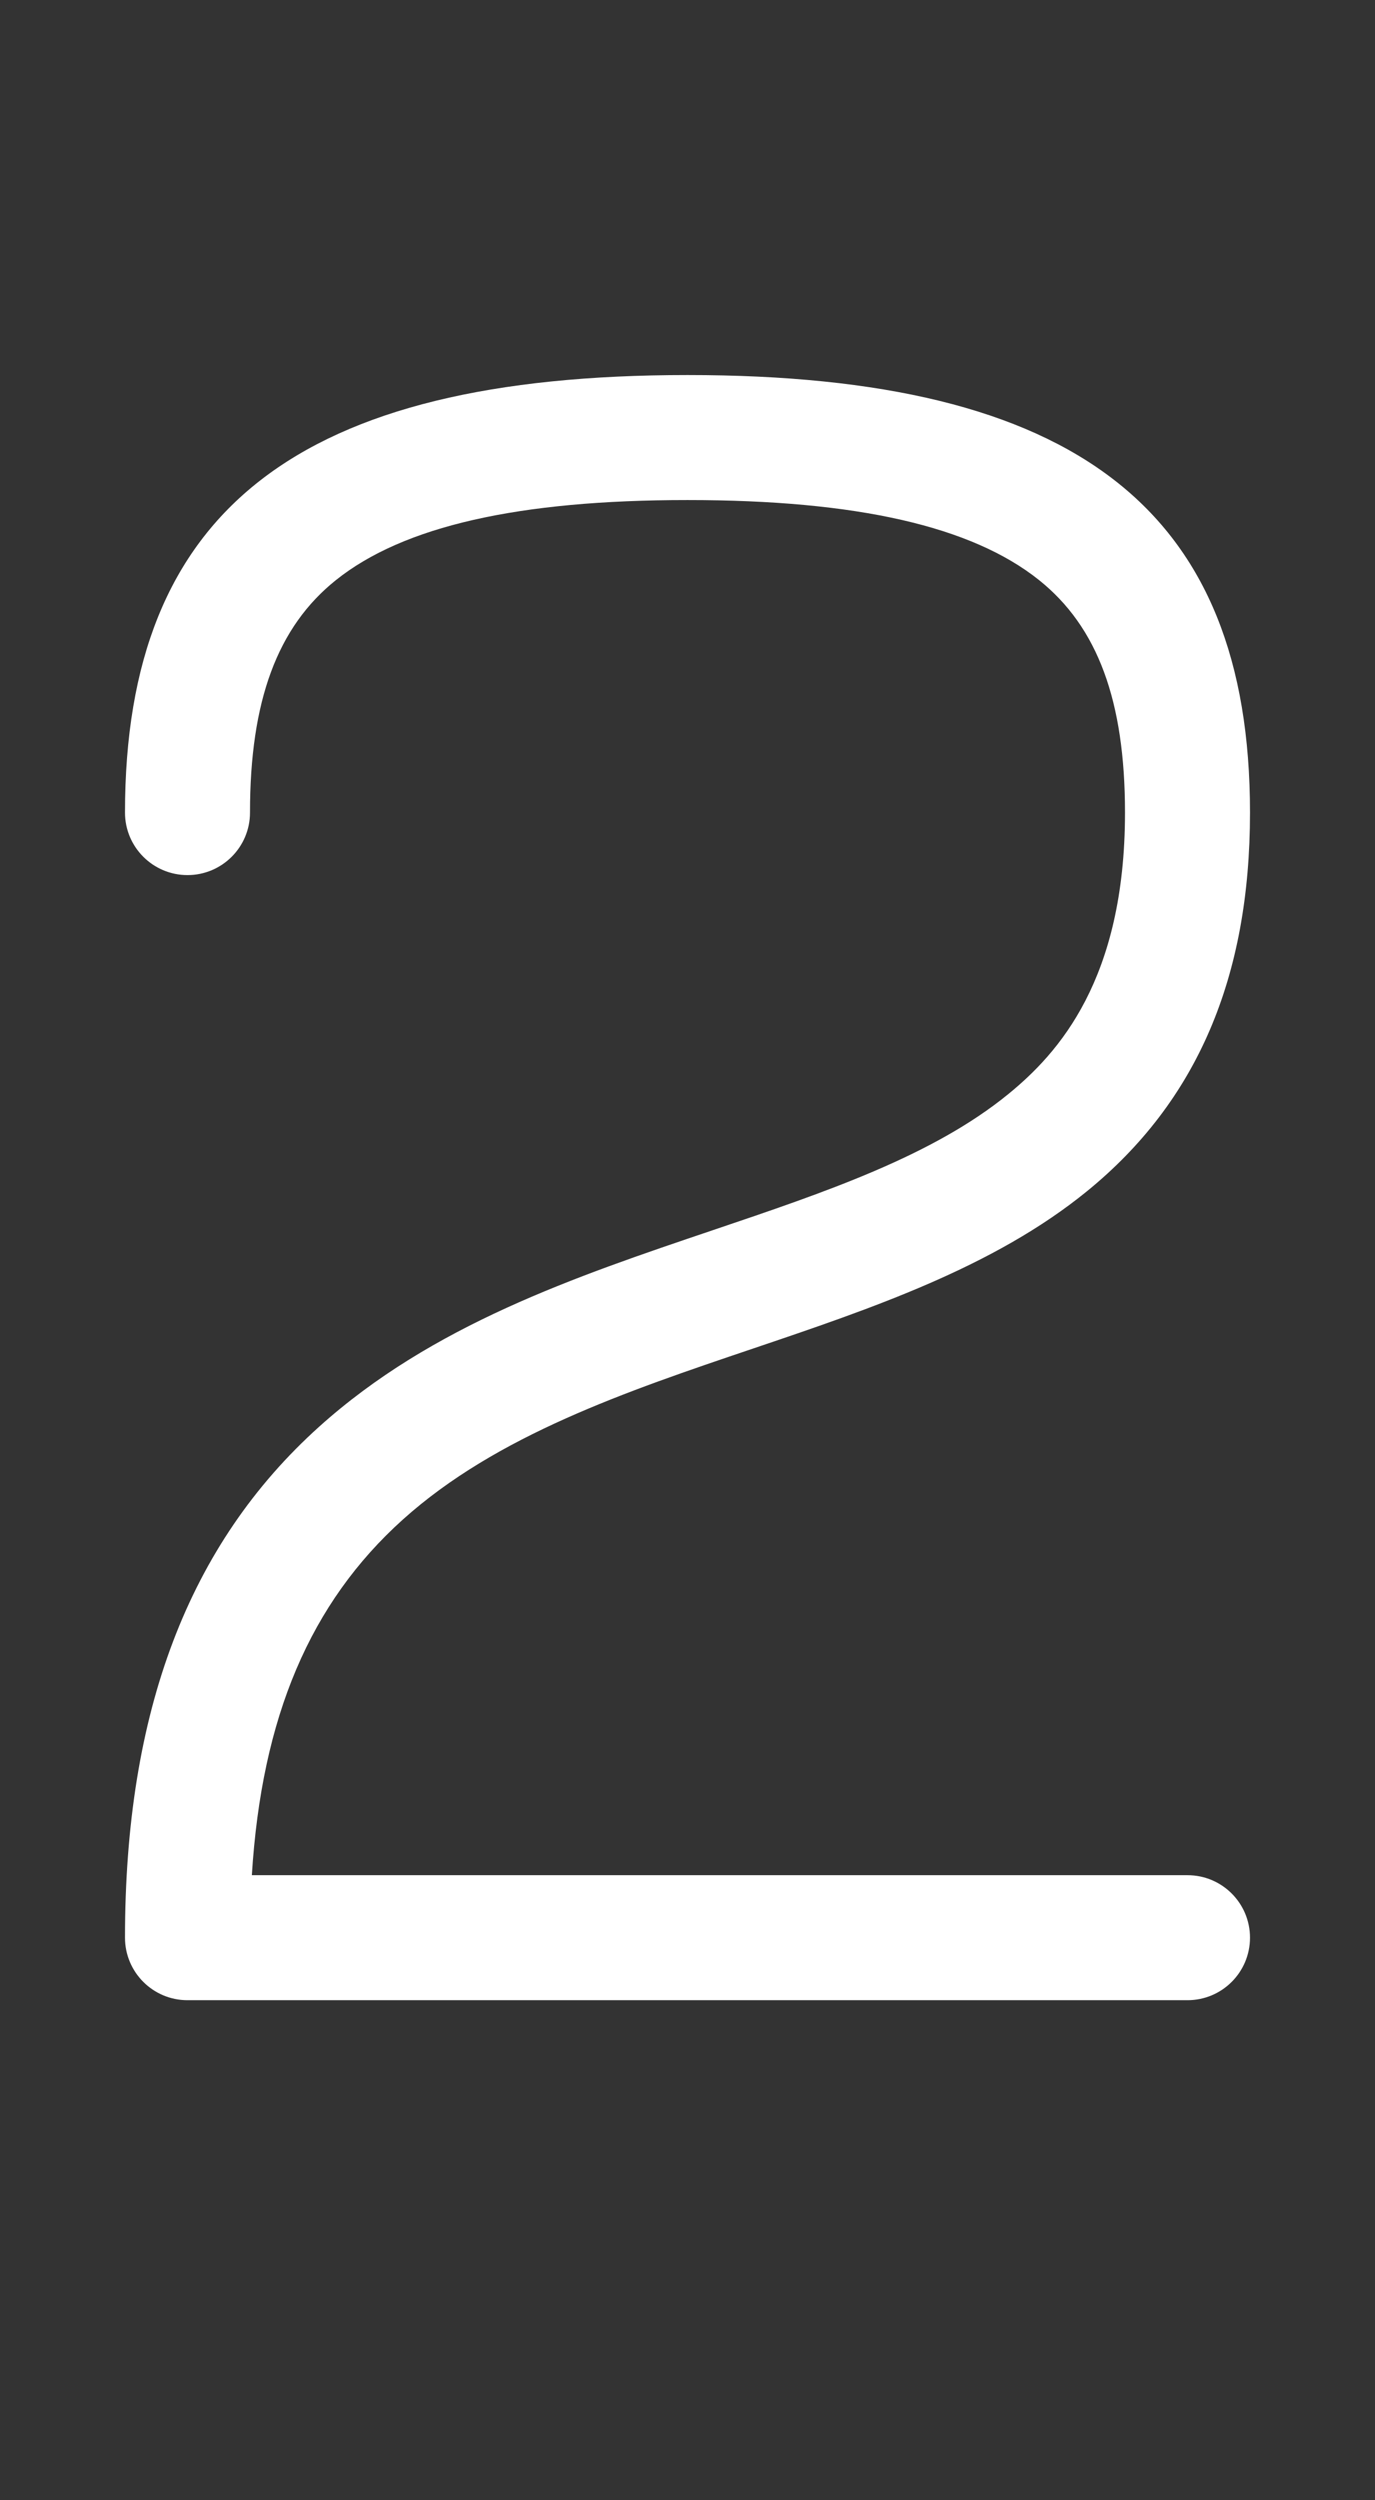 <!-- Generated by IcoMoon.io -->
<svg version="1.1" xmlns="http://www.w3.org/2000/svg" width="352" height="640" viewBox="0 0 352 640">
    <rect x="0" y="0" width="352" height="640" fill="#333333" stroke="none"/>
    <defs><style>.e{fill:#ffffff;}</style></defs>
<g id="icomoon-ignore">
</g>
    <path id="d" class="e" d="M304 512h-256c-8.836 0-16-7.163-16-16 0-57.929 16.264-100.719 49.72-130.815 28.888-25.986 65.396-38.33 100.703-50.268 28.969-9.794 56.331-19.046 75.707-34.861 12.822-10.466 29.87-29.323 29.87-72.056 0-28.593-6.989-47.501-21.995-59.506-17.238-13.79-46.679-20.494-90.005-20.494s-72.767 6.704-90.005 20.494c-15.006 12.005-21.995 30.913-21.995 59.506 0 8.836-7.164 16-16 16s-16-7.164-16-16c0-77.458 44.411-112 144-112s144 34.542 144 112c0 42.3-13.619 73.979-41.636 96.847-23.868 19.481-55.298 30.107-85.691 40.385-32.235 10.898-65.567 22.168-89.551 43.743-23.684 21.305-36.14 50.482-38.646 91.025h239.524c8.837 0 16 7.163 16 16s-7.163 16-16 16z"></path>
</svg>
